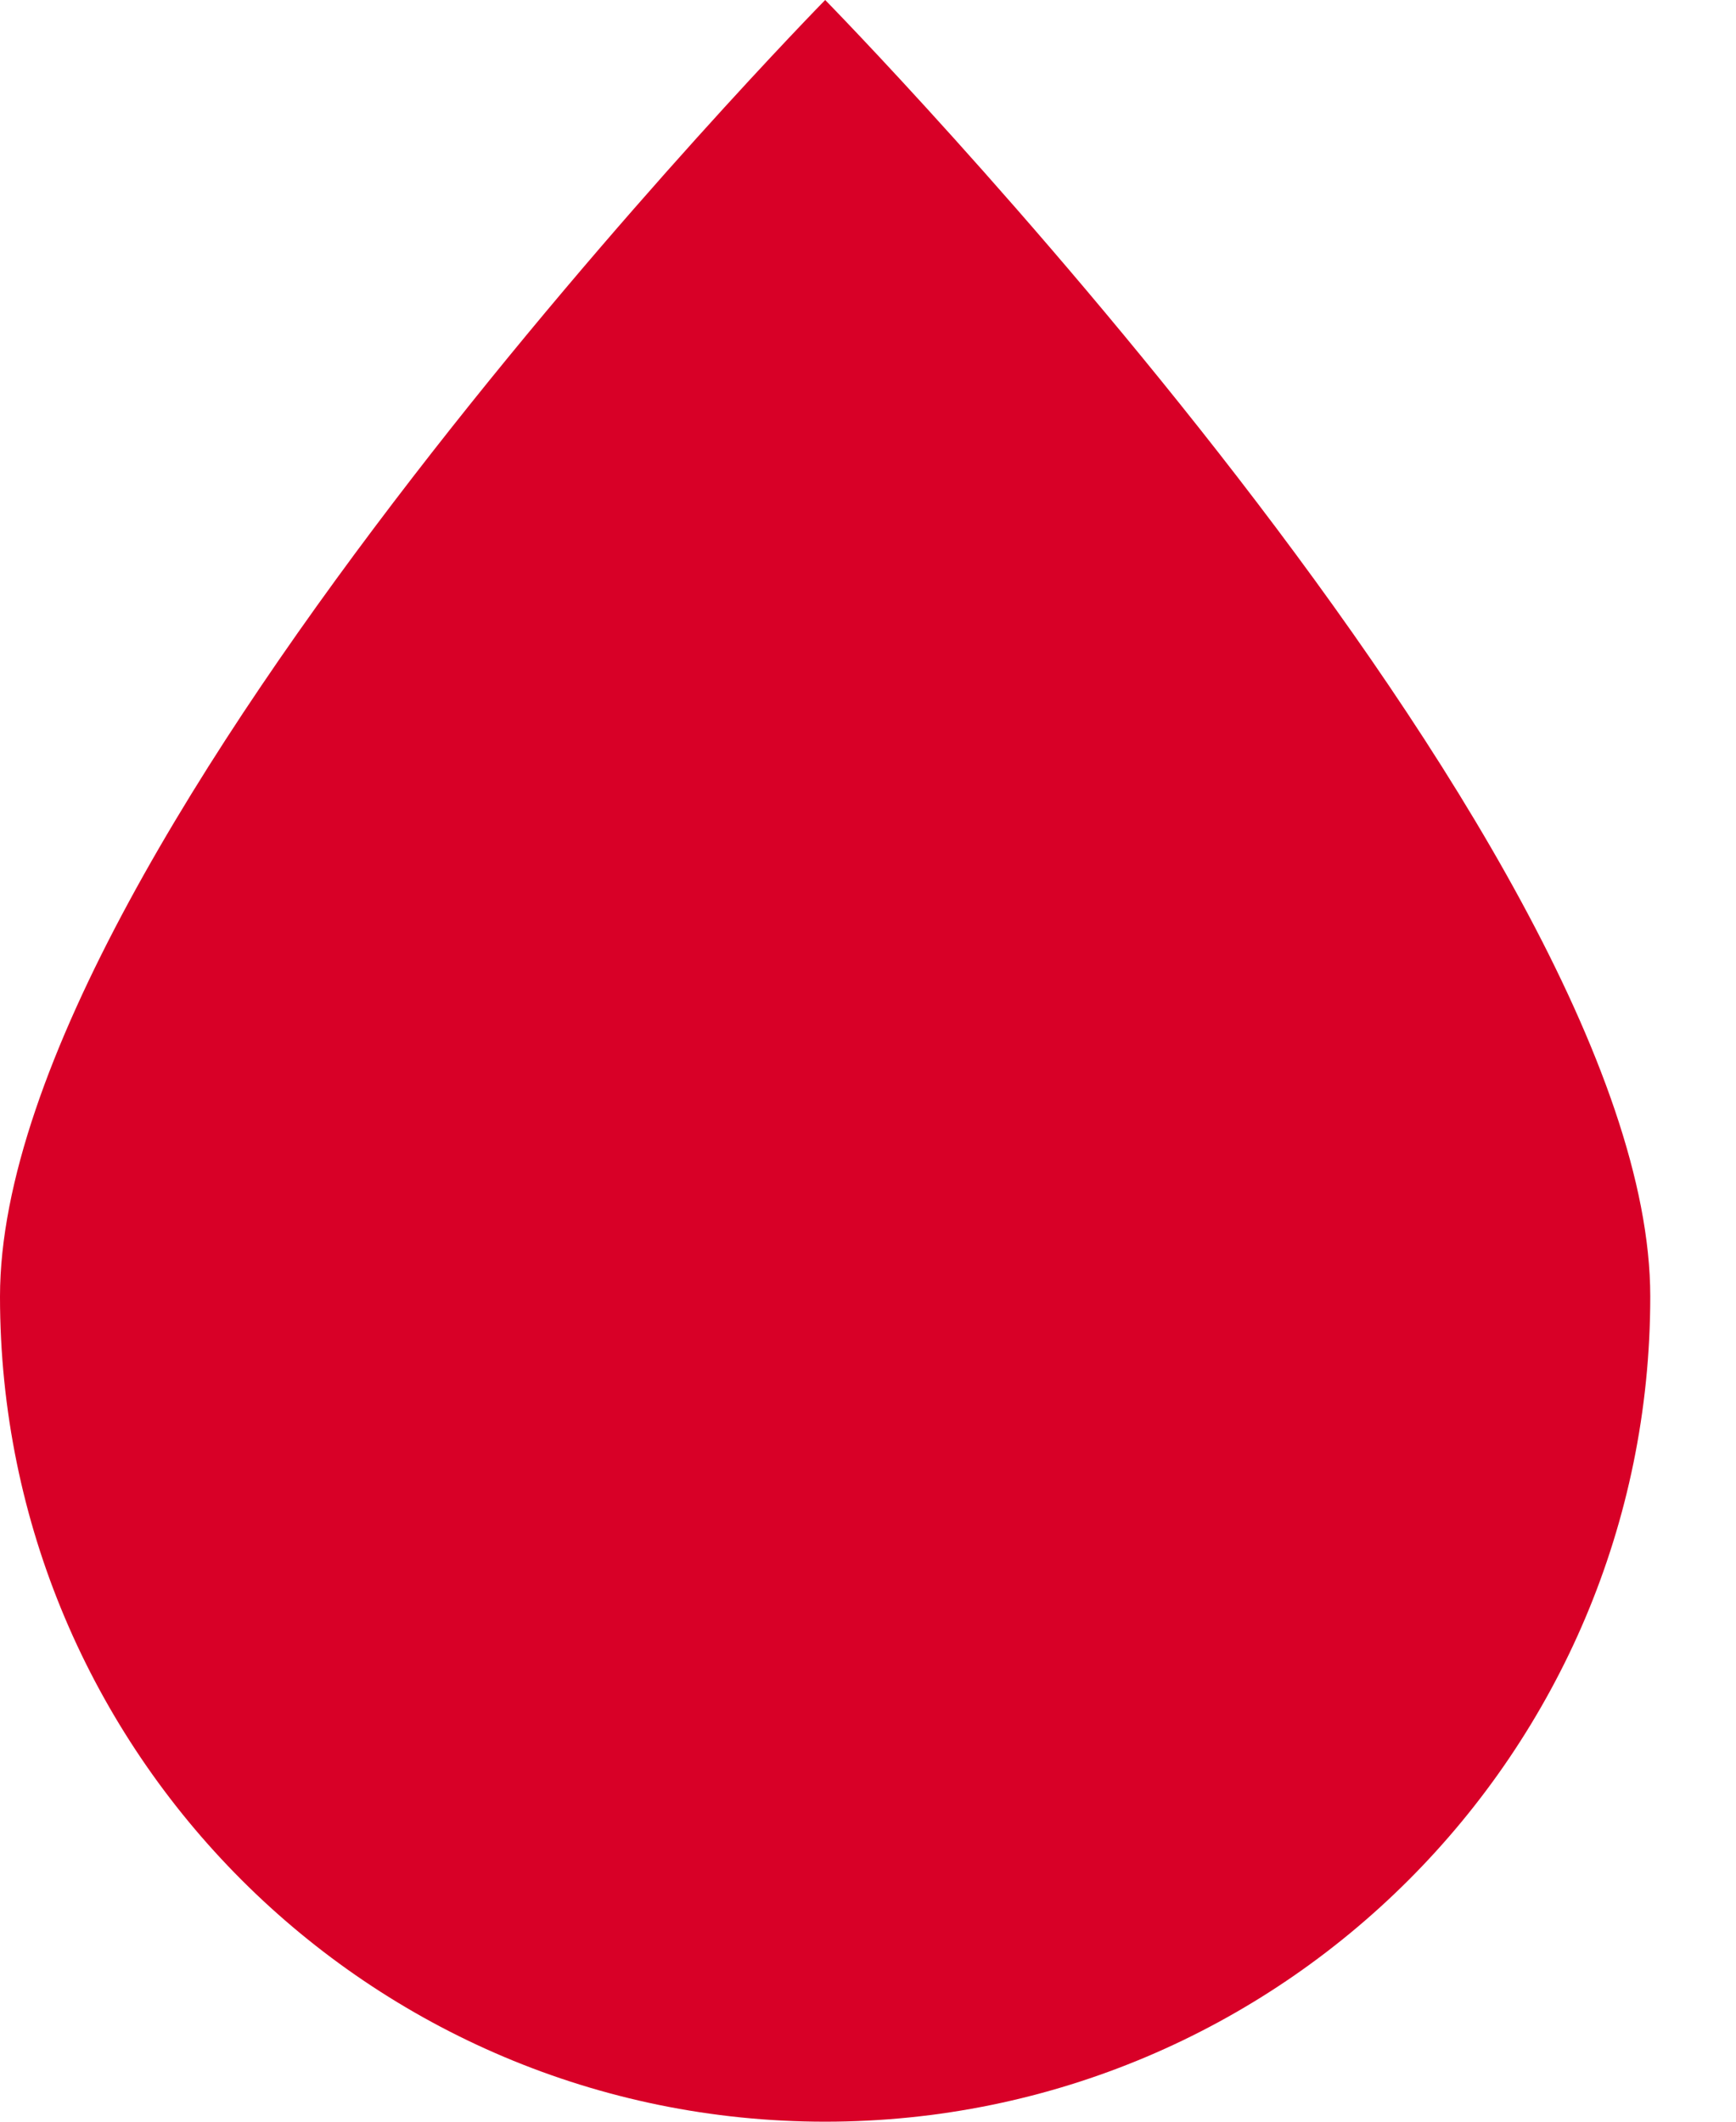 <?xml version="1.0" encoding="UTF-8"?>
<svg width="18px" height="22px" viewBox="0 0 18 22" version="1.1" xmlns="http://www.w3.org/2000/svg" xmlns:xlink="http://www.w3.org/1999/xlink">
    <title>7E8699CE-E6DF-4DA8-ADBD-5E8DF3F32455</title>
    <g id="2023" stroke="none" stroke-width="1" fill="none" fill-rule="evenodd">
        <g id="Análisis-ETS-Desktop-Paso-1-2-v2" transform="translate(-120, -608)" fill="#D80027">
            <g id="sangre-y-orina" transform="translate(120, 608)">
                <path d="M8.556,22 C13.281,22 17.111,18.17 17.111,13.444 C17.111,8.719 8.556,0 8.556,0 C8.556,0 0,8.719 0,13.444 C0,18.17 3.83,22 8.556,22" id="icon-blood"></path>
            </g>
        </g>
    </g>
</svg>